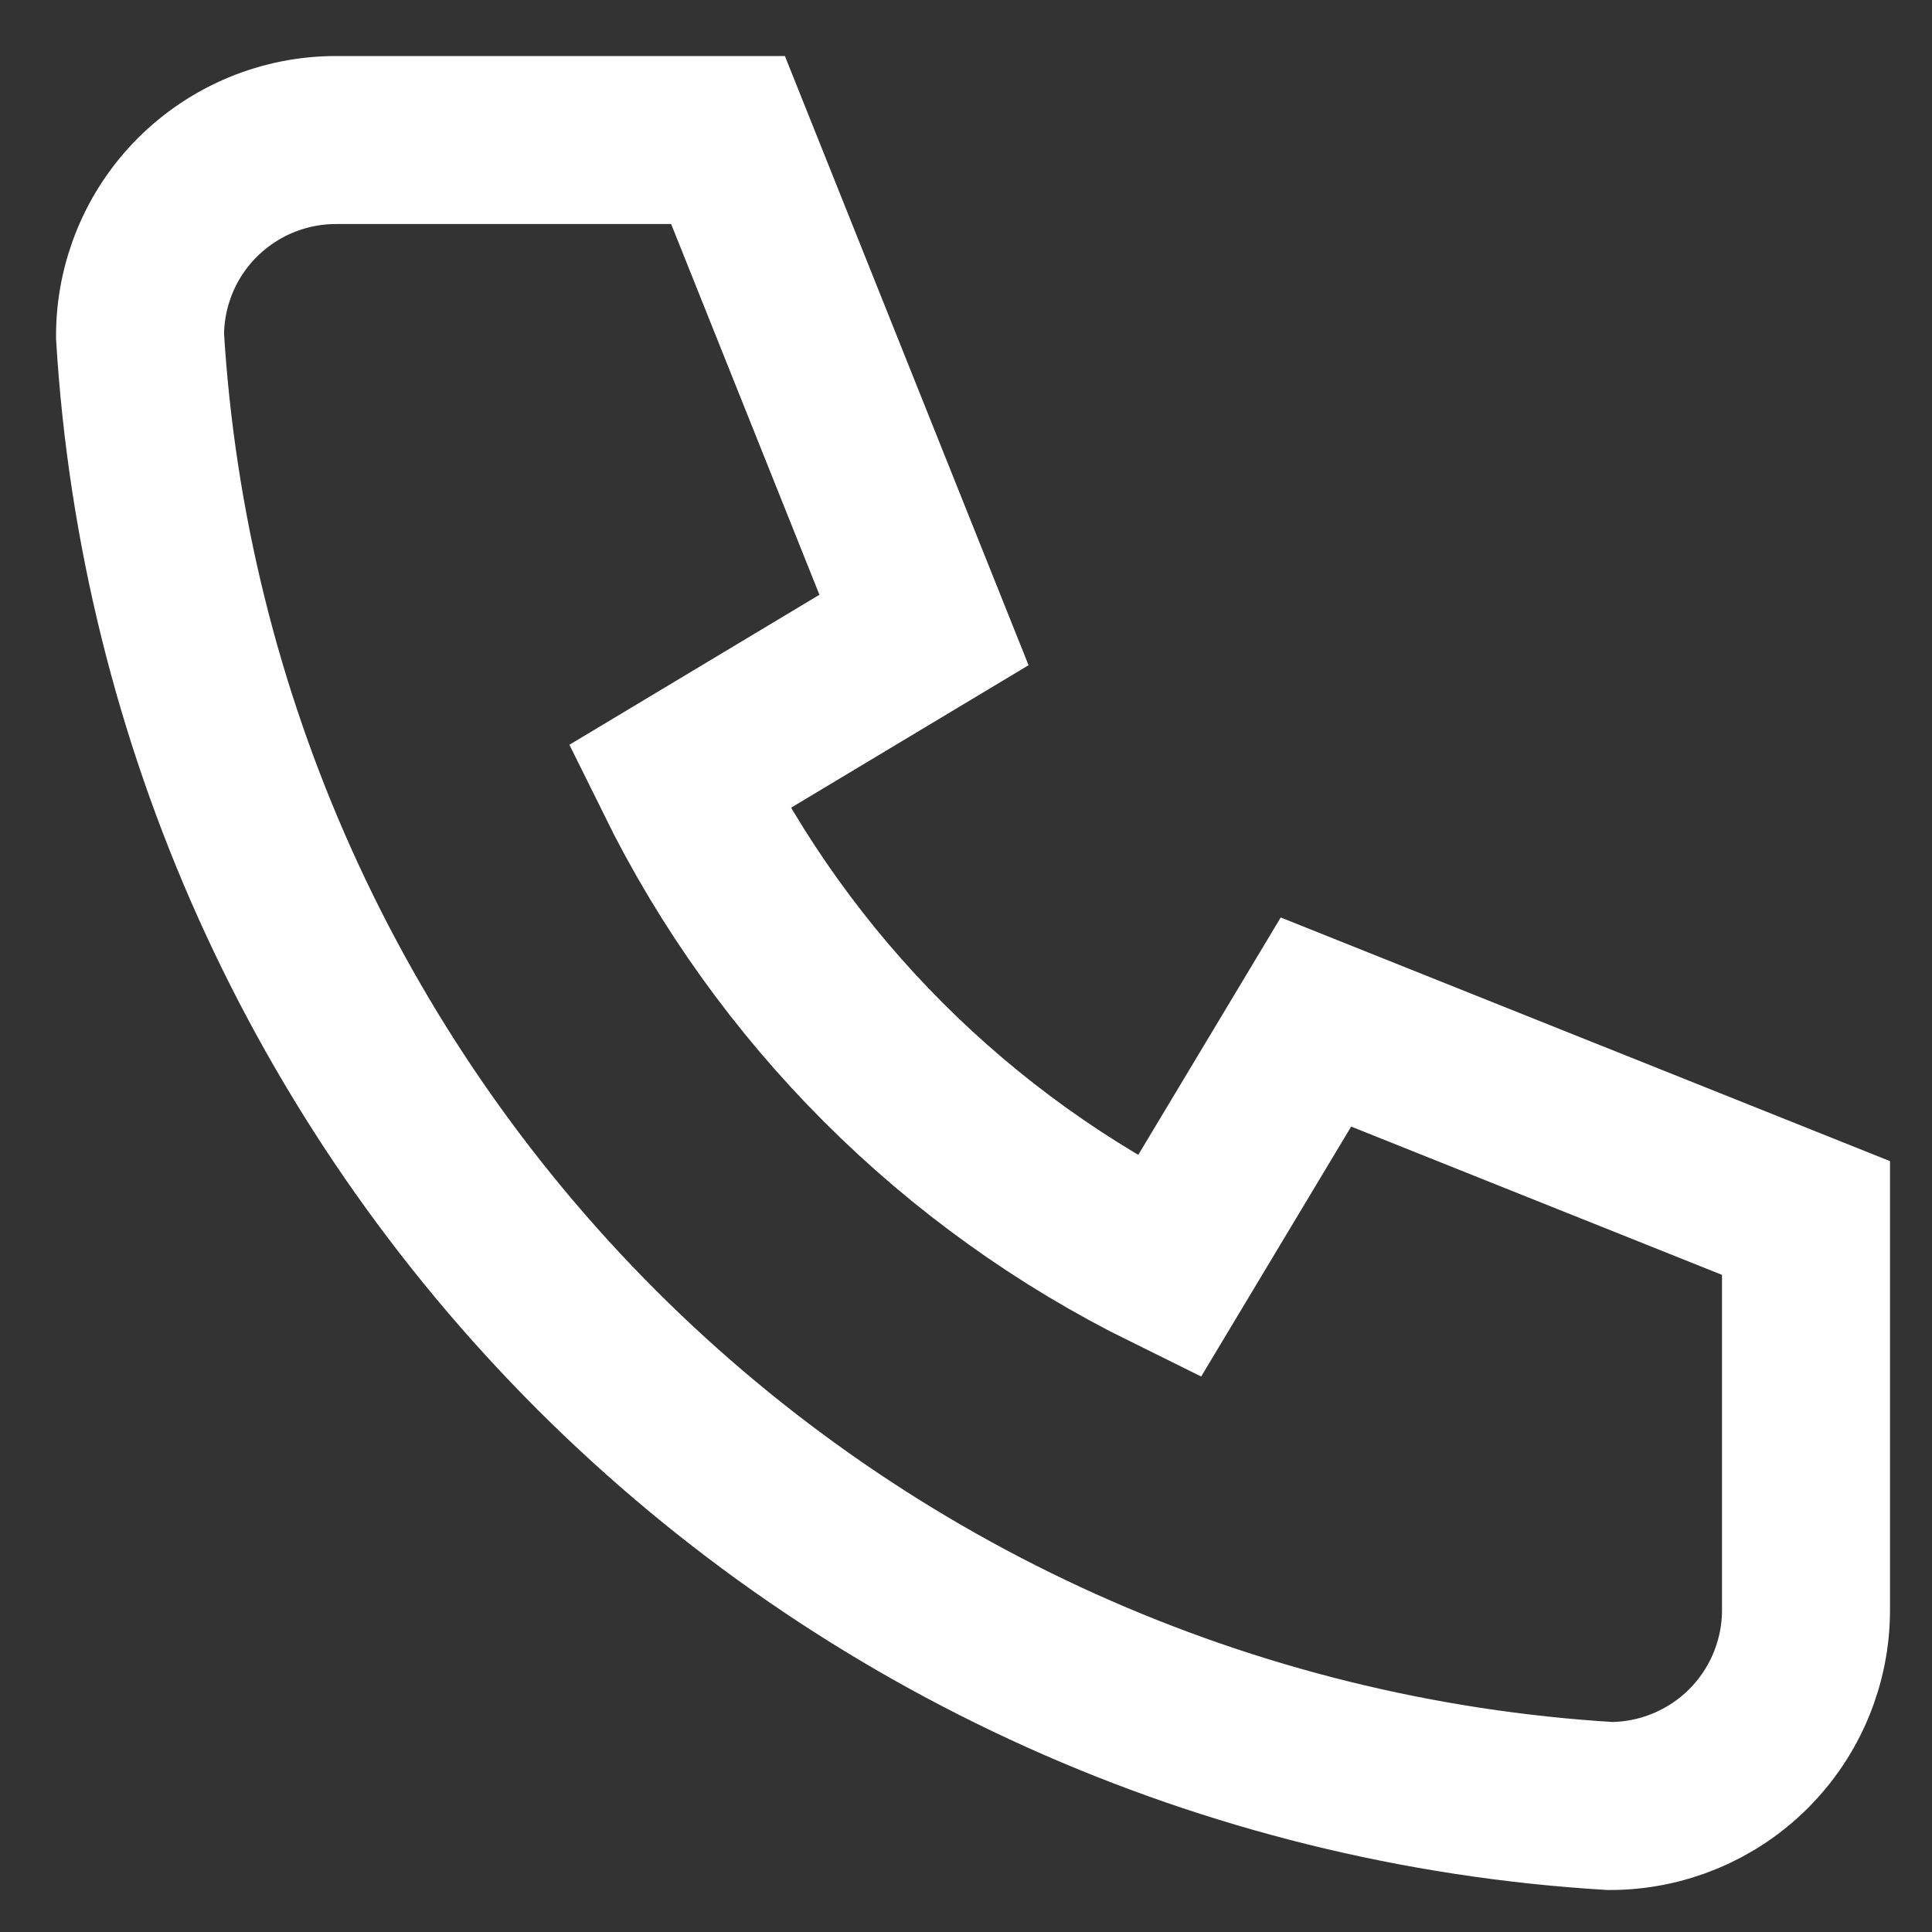 <svg width="23" height="23" viewBox="0 0 23 23" fill="none" xmlns="http://www.w3.org/2000/svg">
<rect x="0" y="0" width="23" height="23" fill="#333333" stroke="none"/>
<path d="M4 1.667H8.667L11 7.5L8.083 9.25C9.333 11.784 11.383 13.834 13.916 15.083L15.666 12.167L21.5 14.5V19.167C21.5 19.786 21.254 20.379 20.816 20.817C20.379 21.254 19.785 21.5 19.166 21.5C14.616 21.224 10.323 19.291 7.099 16.067C3.876 12.843 1.943 8.551 1.667 4C1.667 3.381 1.912 2.788 2.35 2.35C2.788 1.913 3.381 1.667 4 1.667Z" stroke="white" stroke-width="2" stroke-linecap="round"/>
</svg>
